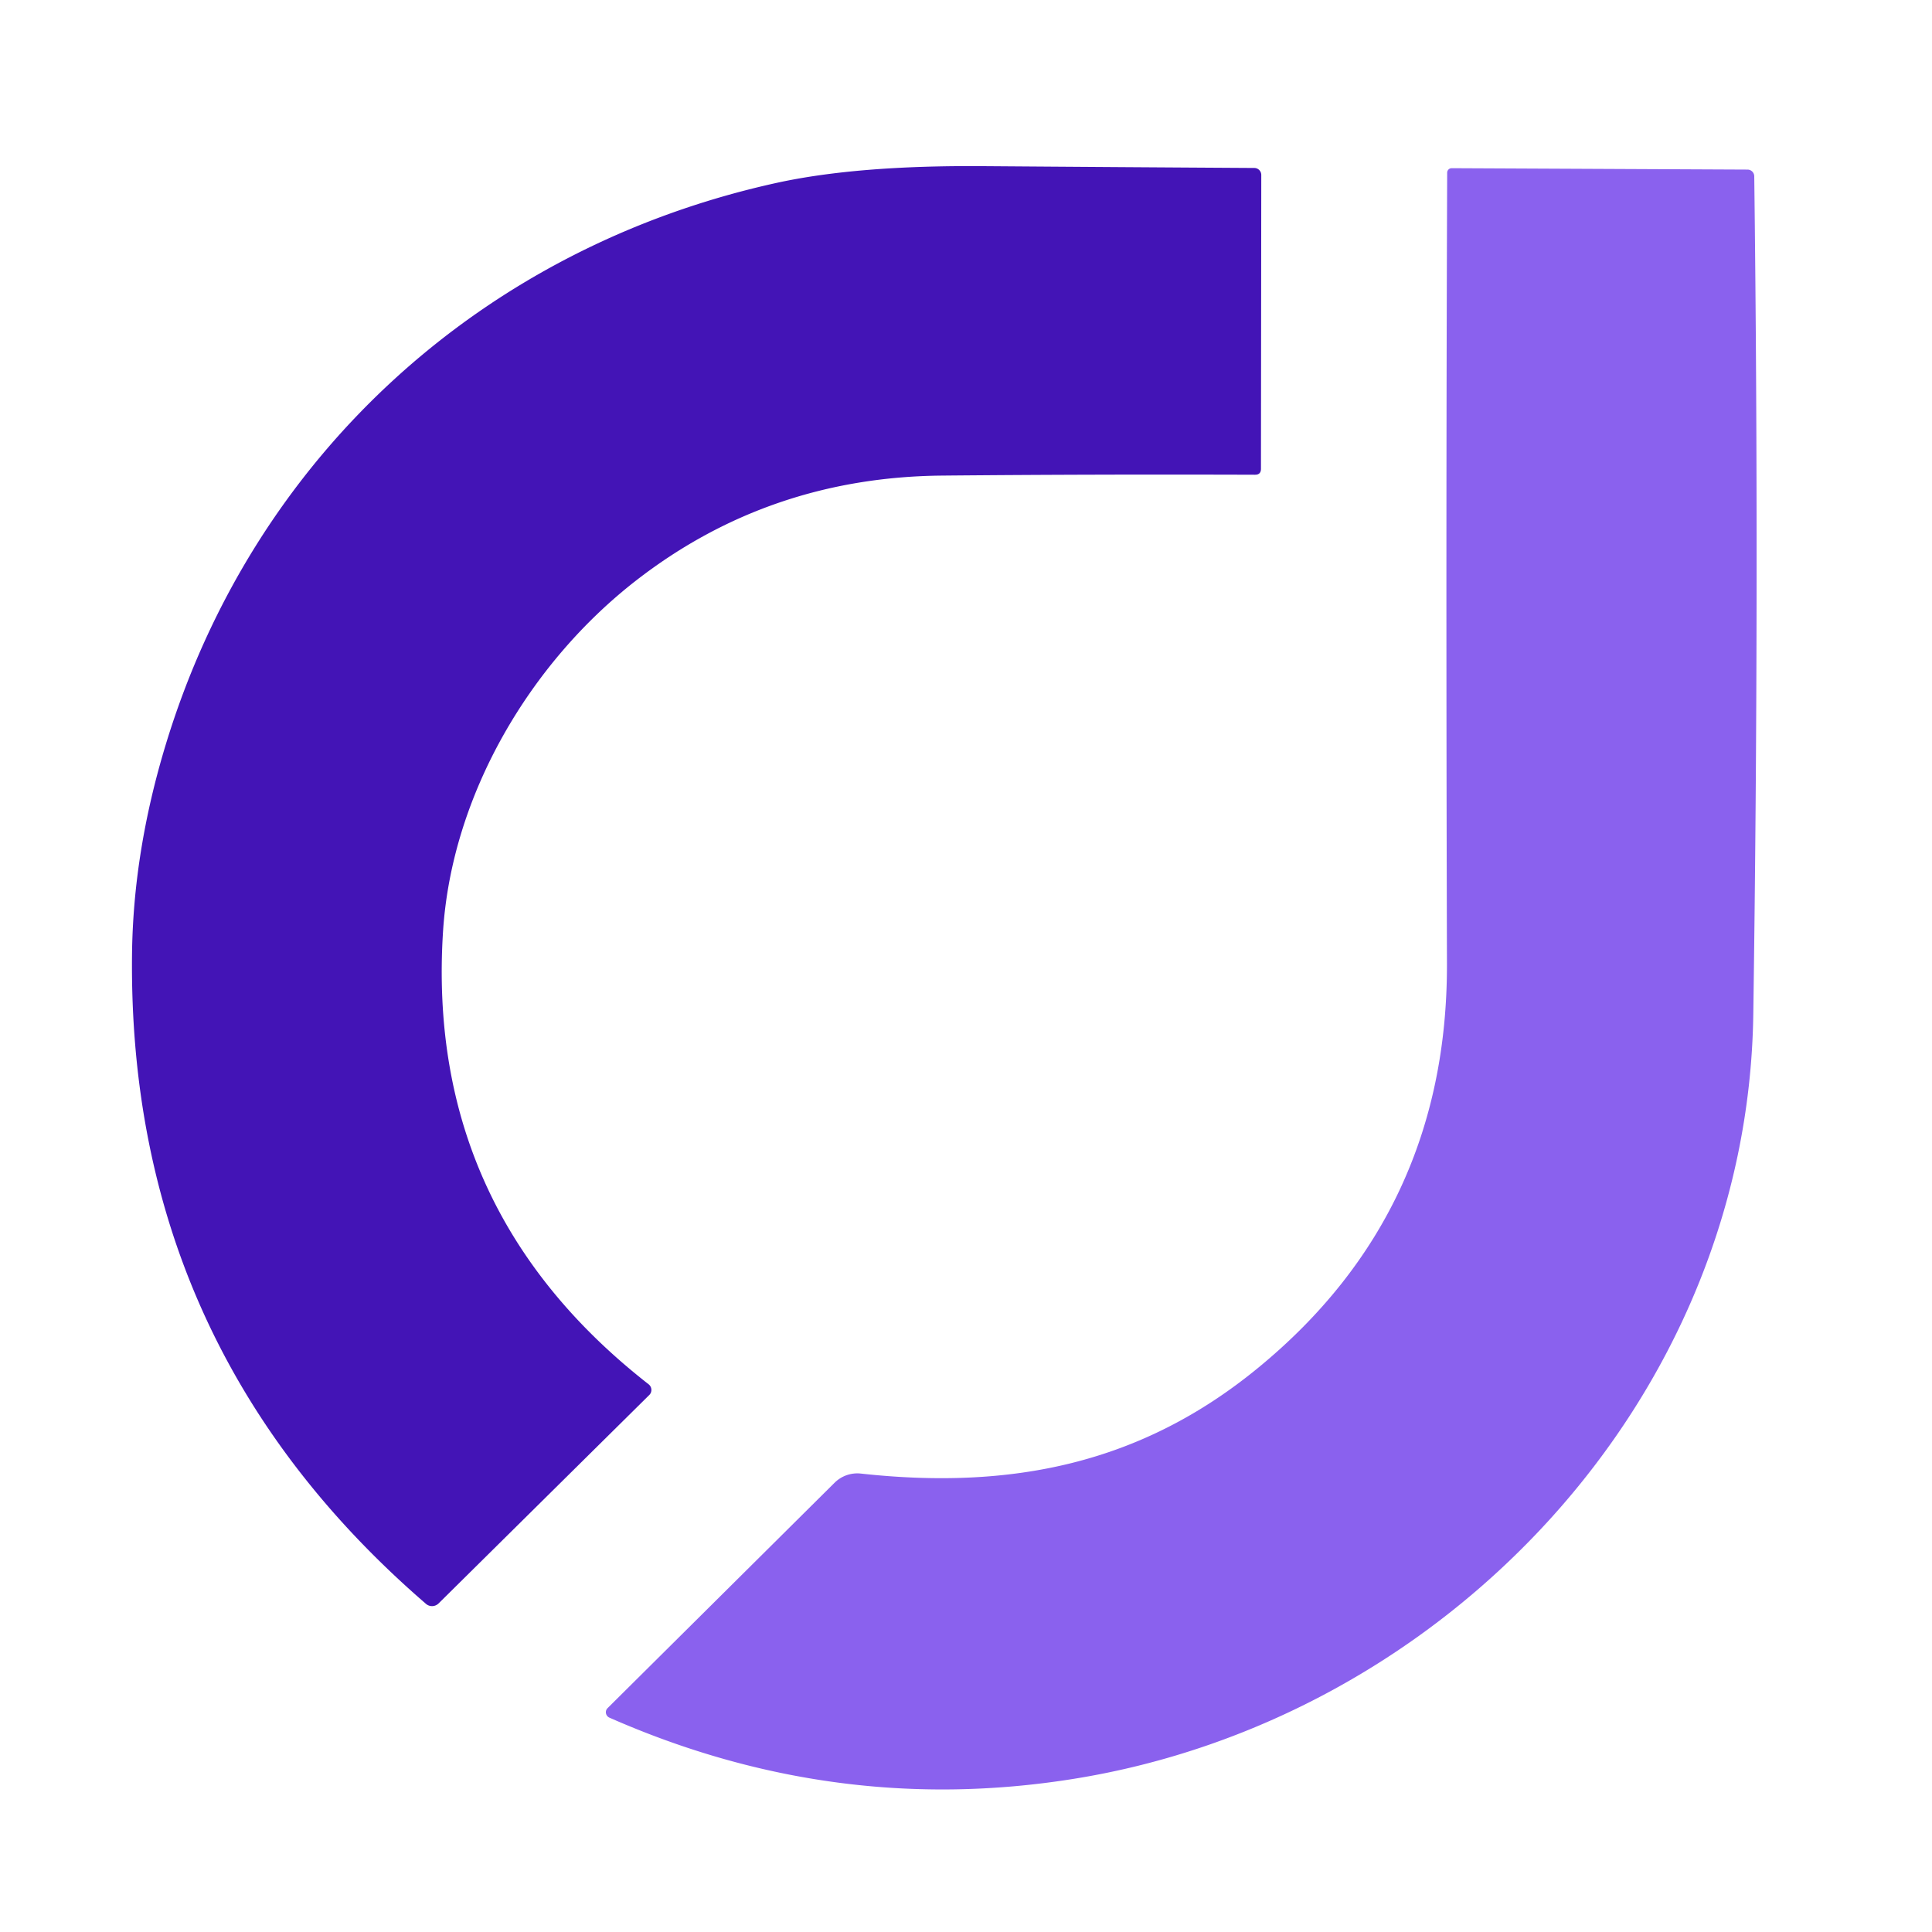 <?xml version="1.0" encoding="UTF-8" standalone="no"?>
<!DOCTYPE svg PUBLIC "-//W3C//DTD SVG 1.1//EN" "http://www.w3.org/Graphics/SVG/1.1/DTD/svg11.dtd">
<svg xmlns="http://www.w3.org/2000/svg" version="1.1" viewBox="0.00 0.00 180.00 180.00">
<path fill="#4314b6" d="
  M 59.32 54.04
  C 49.38 61.74 42.11 74.06 41.28 86.73
  Q 39.60 112.70 60.43 128.97
  A 0.67 0.66 41.8 0 1 60.49 129.97
  L 40.86 149.39
  A 0.87 0.86 -46.8 0 1 39.69 149.43
  Q 11.91 125.44 12.30 88.96
  Q 12.40 79.38 15.44 69.38
  C 23.59 42.54 44.89 23.08 72.35 17.04
  Q 79.87 15.39 91.58 15.48
  Q 105.08 15.58 116.87 15.65
  A 0.65 0.65 0.0 0 1 117.51 16.30
  L 117.48 43.68
  Q 117.48 44.23 116.93 44.23
  Q 101.63 44.18 87.77 44.31
  Q 71.69 44.46 59.32 54.04
  Z"
/>
<path fill="#8a61ee" d="
  M 163.35 94.52
  C 162.83 130.43 134.49 160.24 99.98 165.74
  Q 77.78 169.28 56.78 160.03
  A 0.55 0.54 34.6 0 1 56.61 159.14
  L 77.76 138.14
  A 3.01 3.00 25.8 0 1 80.21 137.29
  C 94.19 138.82 106.30 136.42 117.25 127.41
  Q 134.87 112.93 134.81 89.77
  Q 134.70 50.79 134.83 16.09
  A 0.42 0.42 0.0 0 1 135.26 15.67
  L 162.82 15.80
  A 0.63 0.63 0.0 0 1 163.44 16.42
  Q 163.92 54.96 163.35 94.52
  Z"
/>
</svg>
